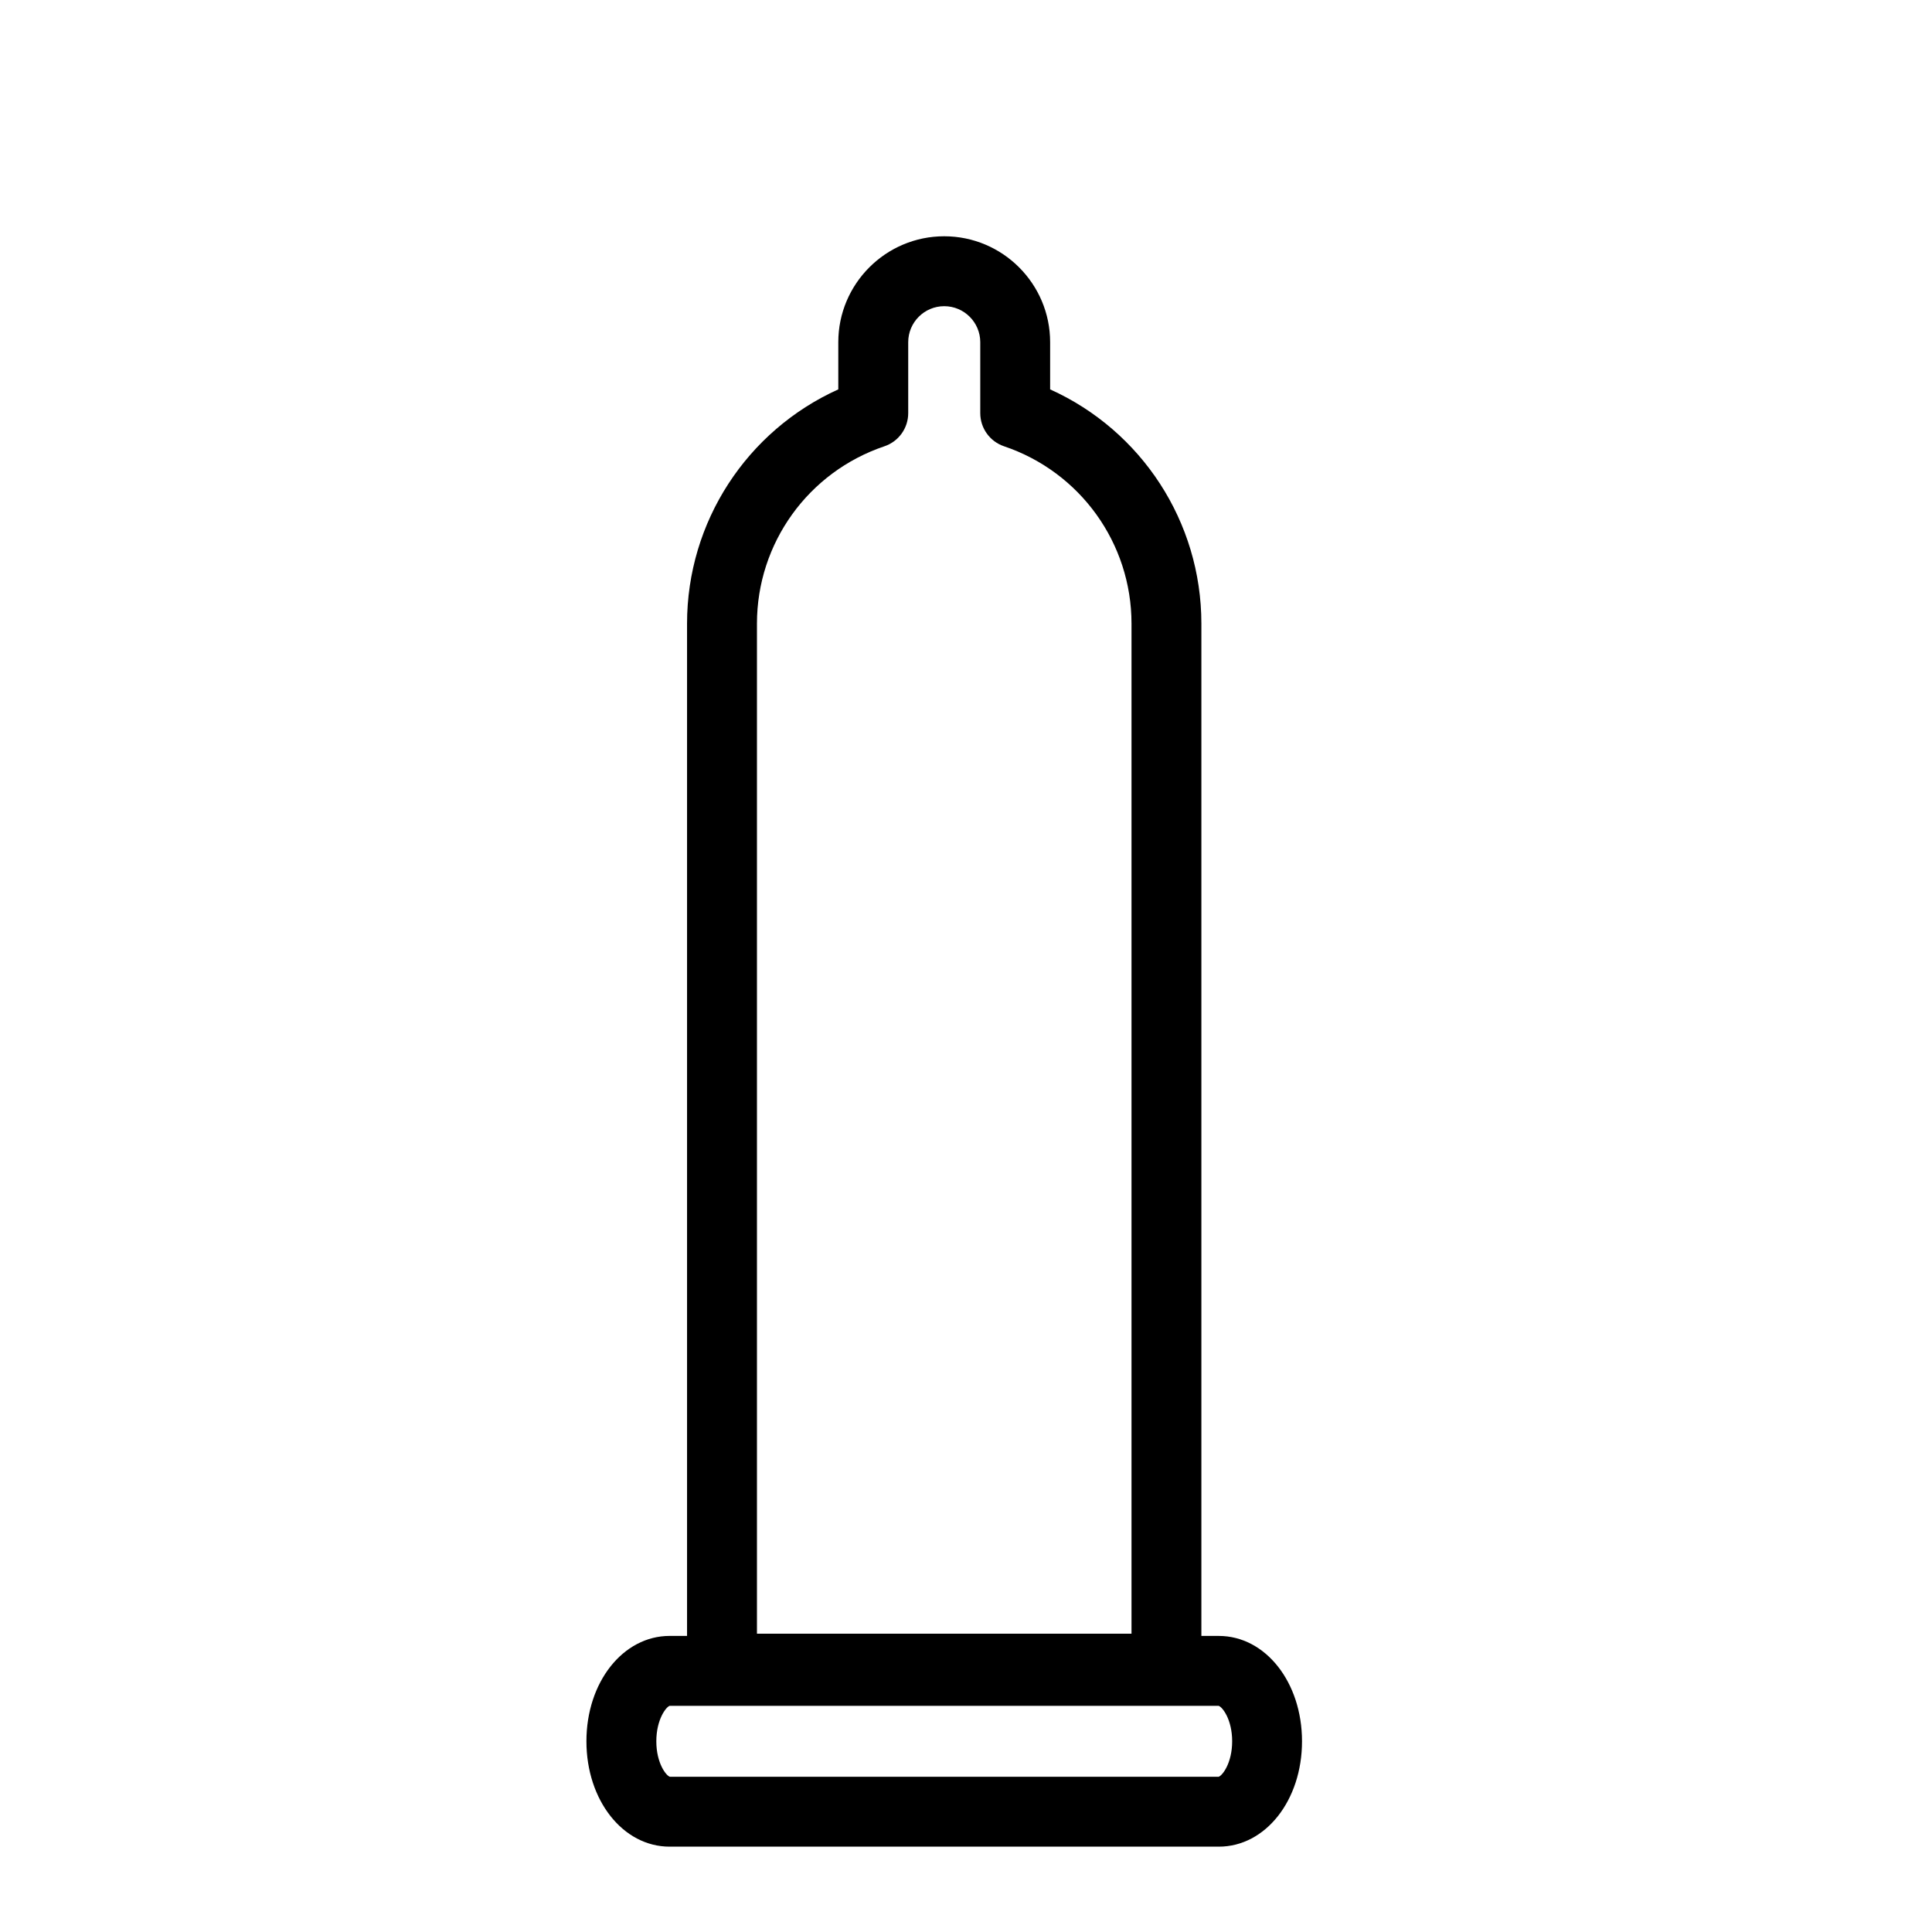 <?xml version="1.0" encoding="UTF-8"?>
<!-- Uploaded to: SVG Repo, www.svgrepo.com, Generator: SVG Repo Mixer Tools -->
<svg fill="#000000" width="800px" height="800px" version="1.1" viewBox="144 144 512 512" xmlns="http://www.w3.org/2000/svg">
 <path d="m466.99 577.54h-4.613v-268.28c0-26.973-15.855-51.133-40.082-62.07v-12.504c0-15.477-12.59-28.07-28.074-28.07-15.473 0-28.066 12.59-28.066 28.07v12.504c-24.223 10.934-40.082 35.094-40.082 62.066v268.28h-4.613c-12.371 0-22.055 12.266-22.055 27.918 0 15.66 9.684 27.93 22.055 27.93h145.53c12.371 0 22.055-12.266 22.055-27.918 0-15.66-9.688-27.926-22.055-27.926zm-122.39-268.28c0-21.293 13.578-40.18 33.785-46.992 3.766-1.27 6.301-4.801 6.301-8.777v-18.801c0-5.266 4.277-9.547 9.543-9.547 5.269 0 9.551 4.281 9.551 9.547v18.801c0 3.977 2.539 7.504 6.301 8.777 20.203 6.816 33.781 25.703 33.781 46.996v267.69h-99.262zm122.35 305.6-145.41 0.008c-0.996-0.277-3.609-3.594-3.609-9.41 0-5.812 2.613-9.125 3.535-9.395l145.46-0.008c0.996 0.277 3.609 3.594 3.609 9.41-0.008 5.762-2.574 9.066-3.582 9.395z"/>
</svg>